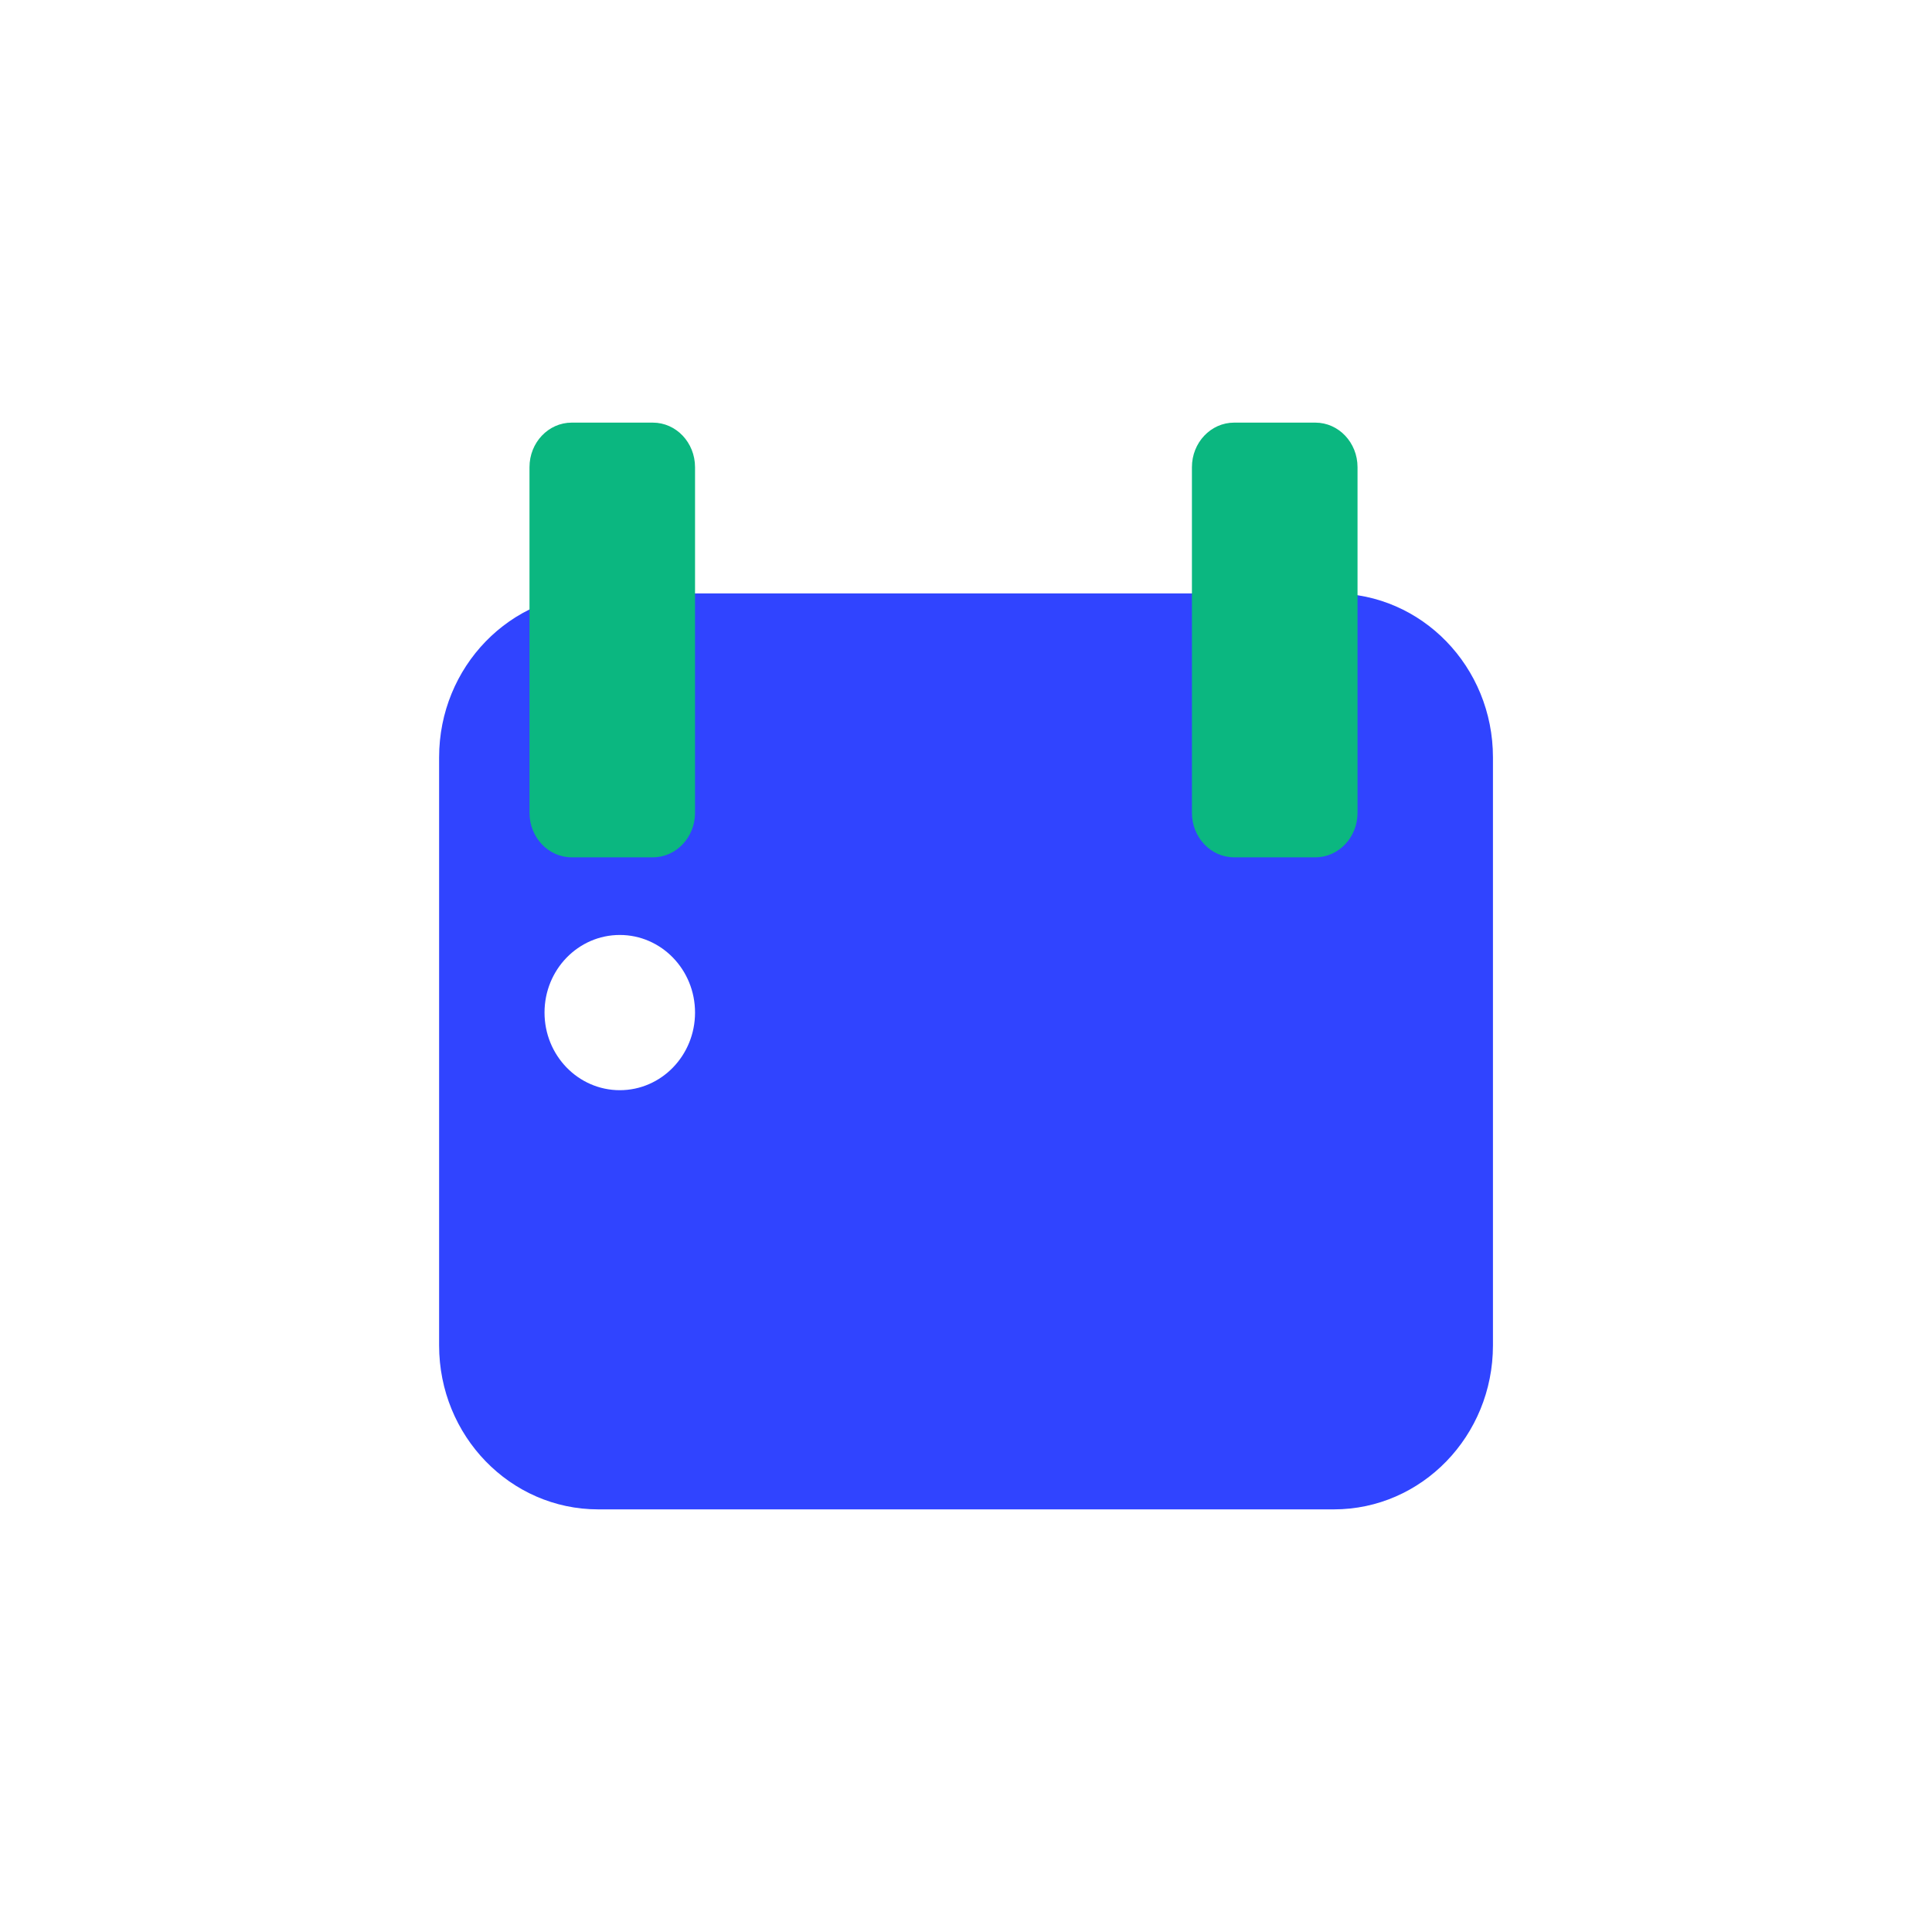<svg width="32" height="32" viewBox="0 0 32 32" fill="none" xmlns="http://www.w3.org/2000/svg">
<path fill-rule="evenodd" clip-rule="evenodd" d="M9.909 9.829H22.093C23.548 9.829 24.728 11.044 24.728 12.544V22.284C24.728 23.784 23.548 25 22.093 25H9.909C8.453 25 7.273 23.784 7.273 22.284V12.544C7.273 11.044 8.453 9.829 9.909 9.829ZM11.512 16.771C11.512 17.482 10.954 18.057 10.266 18.057C9.577 18.057 9.019 17.482 9.019 16.771C9.019 16.061 9.577 15.486 10.266 15.486C10.954 15.486 11.512 16.061 11.512 16.771Z" fill="#3044FF"/>
<g style="mix-blend-mode:multiply">
<path d="M10.813 7H9.469C9.083 7 8.77 7.33 8.77 7.738V13.462C8.77 13.87 9.083 14.2 9.469 14.2H10.813C11.199 14.2 11.512 13.87 11.512 13.462V7.738C11.512 7.33 11.199 7 10.813 7Z" fill="#0BB780"/>
</g>
<g style="mix-blend-mode:multiply">
<path d="M21.786 7H20.441C20.055 7 19.742 7.33 19.742 7.738V13.462C19.742 13.87 20.055 14.2 20.441 14.2H21.786C22.172 14.2 22.485 13.87 22.485 13.462V7.738C22.485 7.33 22.172 7 21.786 7Z" fill="#0BB780"/>
</g>
</svg>
